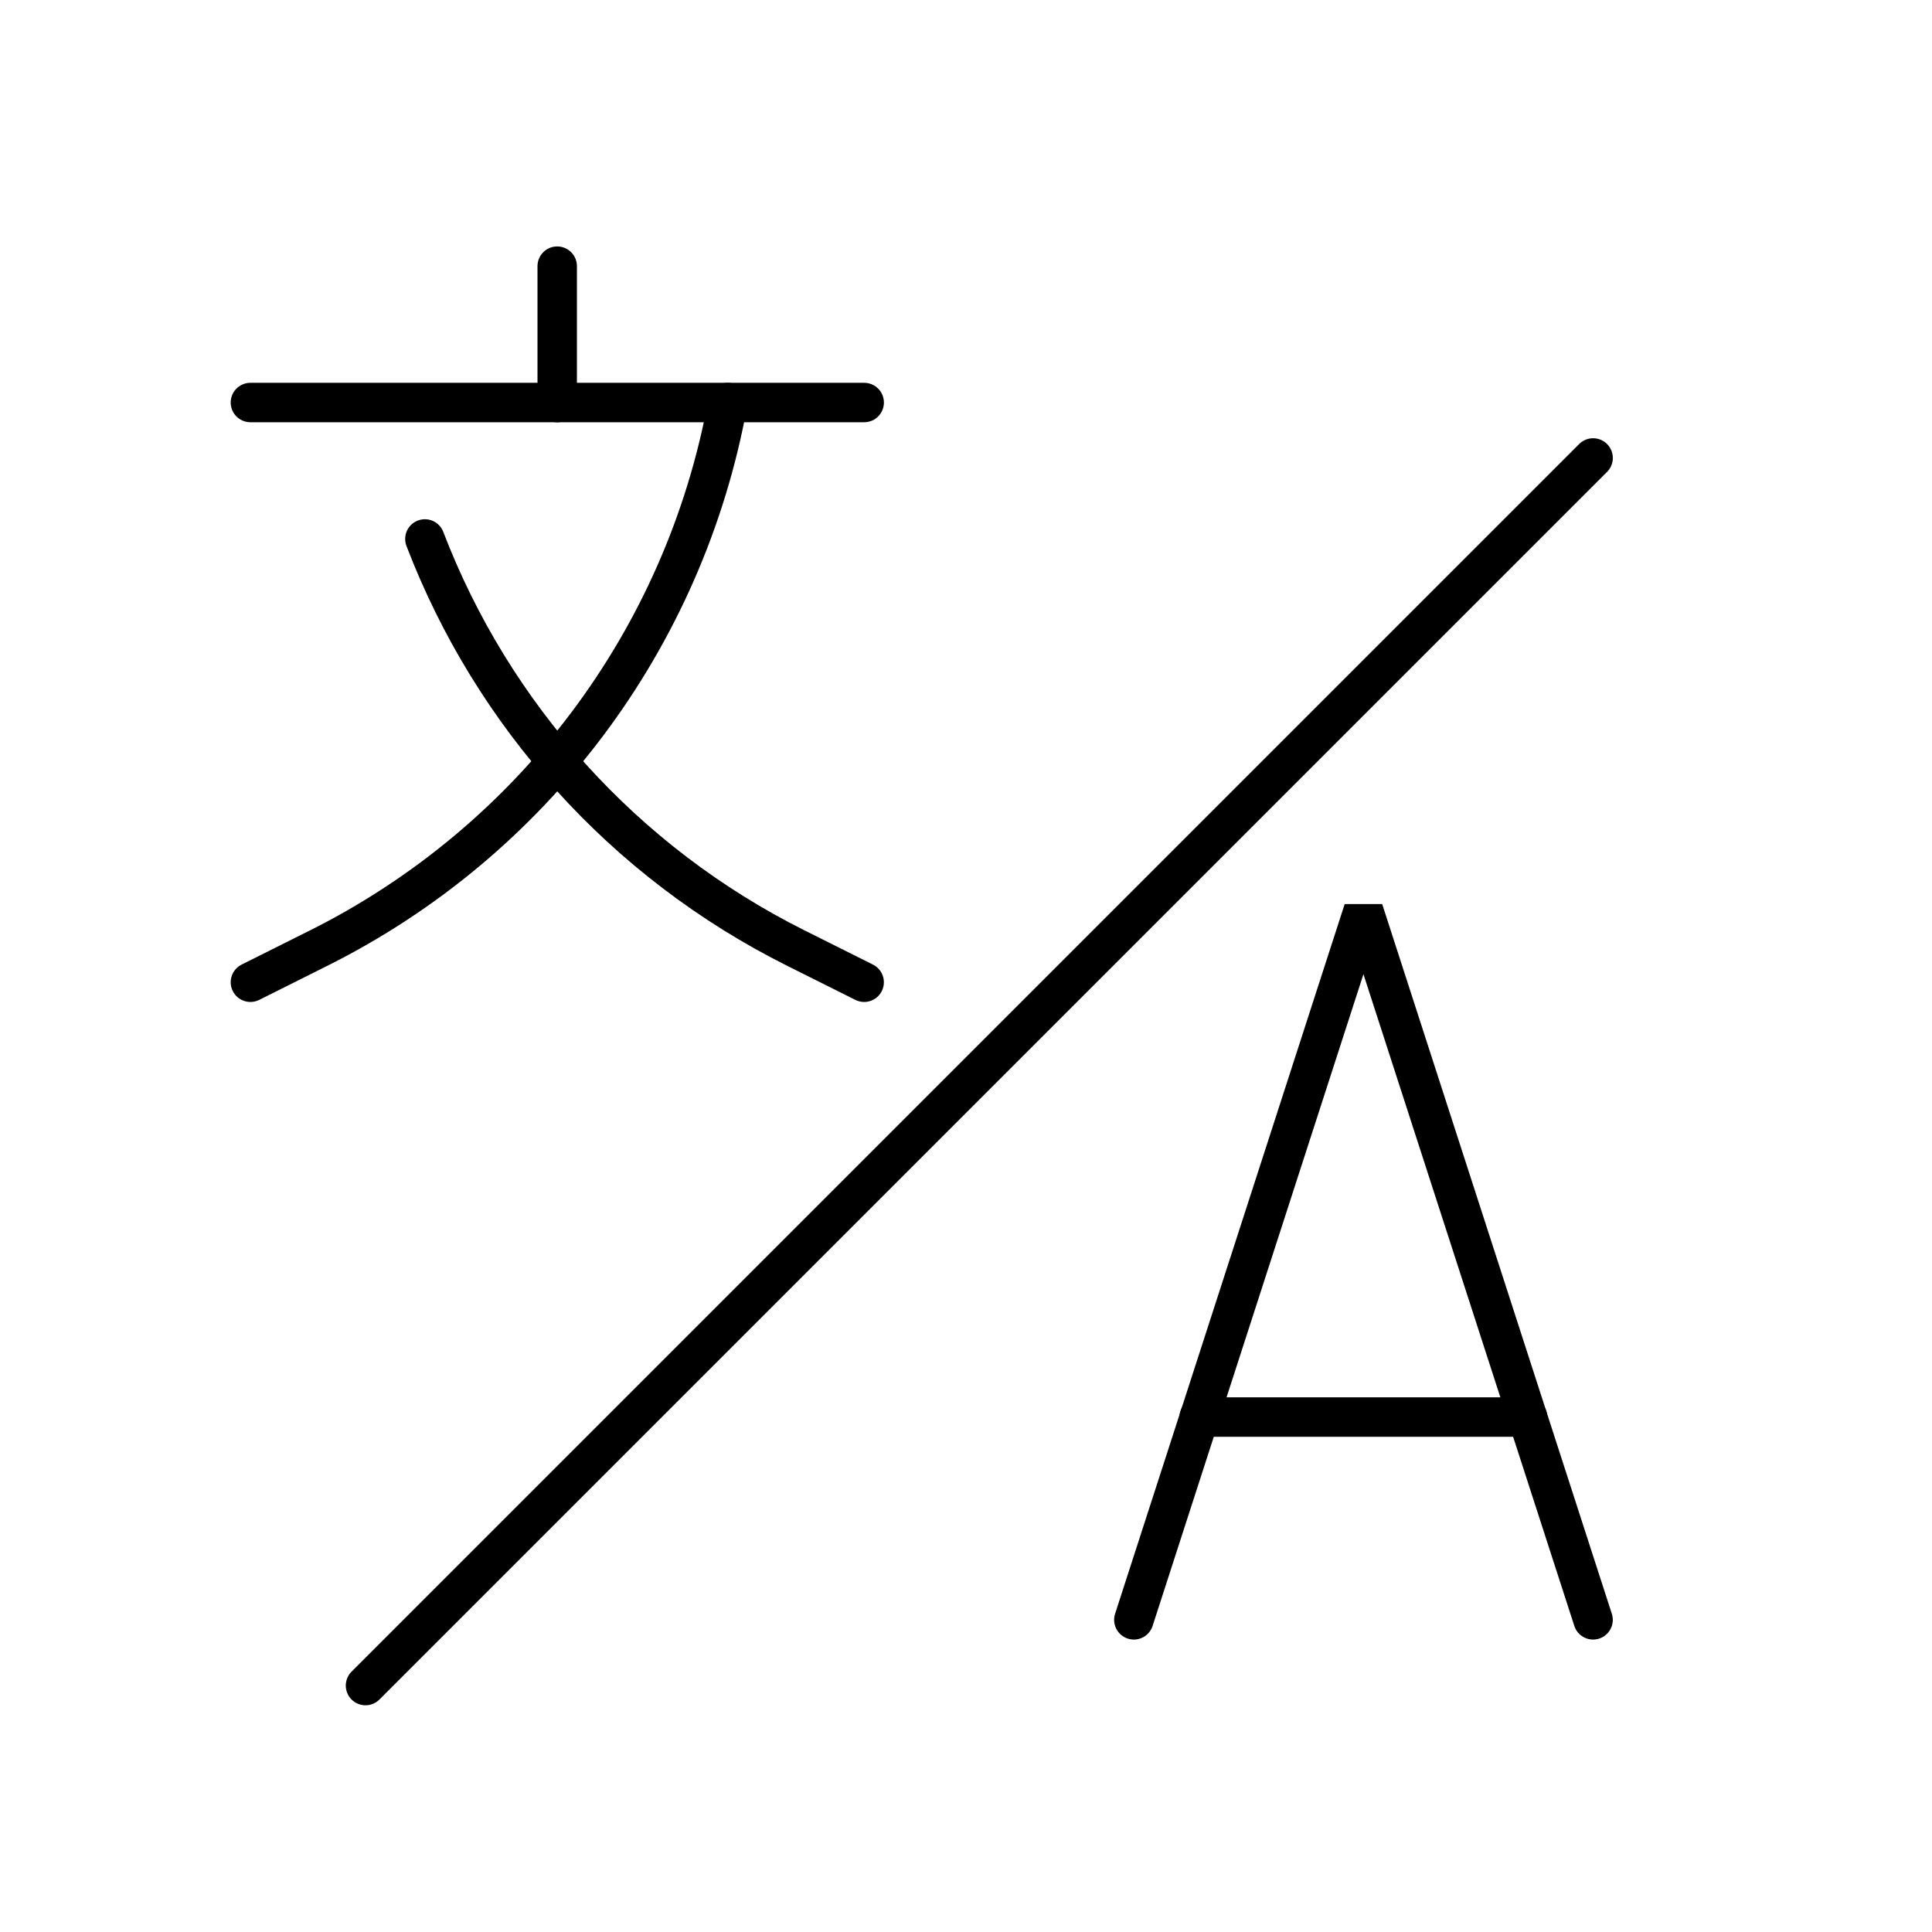 <svg width="49" height="49" viewBox="0 0 49 49" fill="none" xmlns="http://www.w3.org/2000/svg">
<path d="M6.351 10.209H21.918" stroke="black" stroke-linecap="round"/>
<path d="M6.351 24.912L8.08 24.047C13.525 21.325 17.37 16.198 18.459 10.209" stroke="black" stroke-linecap="round"/>
<path d="M21.917 24.912L20.187 24.047C15.825 21.867 12.49 18.143 10.776 13.669" stroke="black" stroke-linecap="round"/>
<path d="M14.132 10.21V6.75" stroke="black" stroke-linecap="round"/>
<path d="M40.405 11.615L9.27 42.75" stroke="black" stroke-linecap="round"/>
<path d="M28.757 41.083L34.58 23.083L40.404 41.083" stroke="black" stroke-linecap="round" stroke-linejoin="bevel"/>
<path d="M30.415 35.94H38.743" stroke="black" stroke-linecap="round" stroke-linejoin="bevel"/>
</svg>
